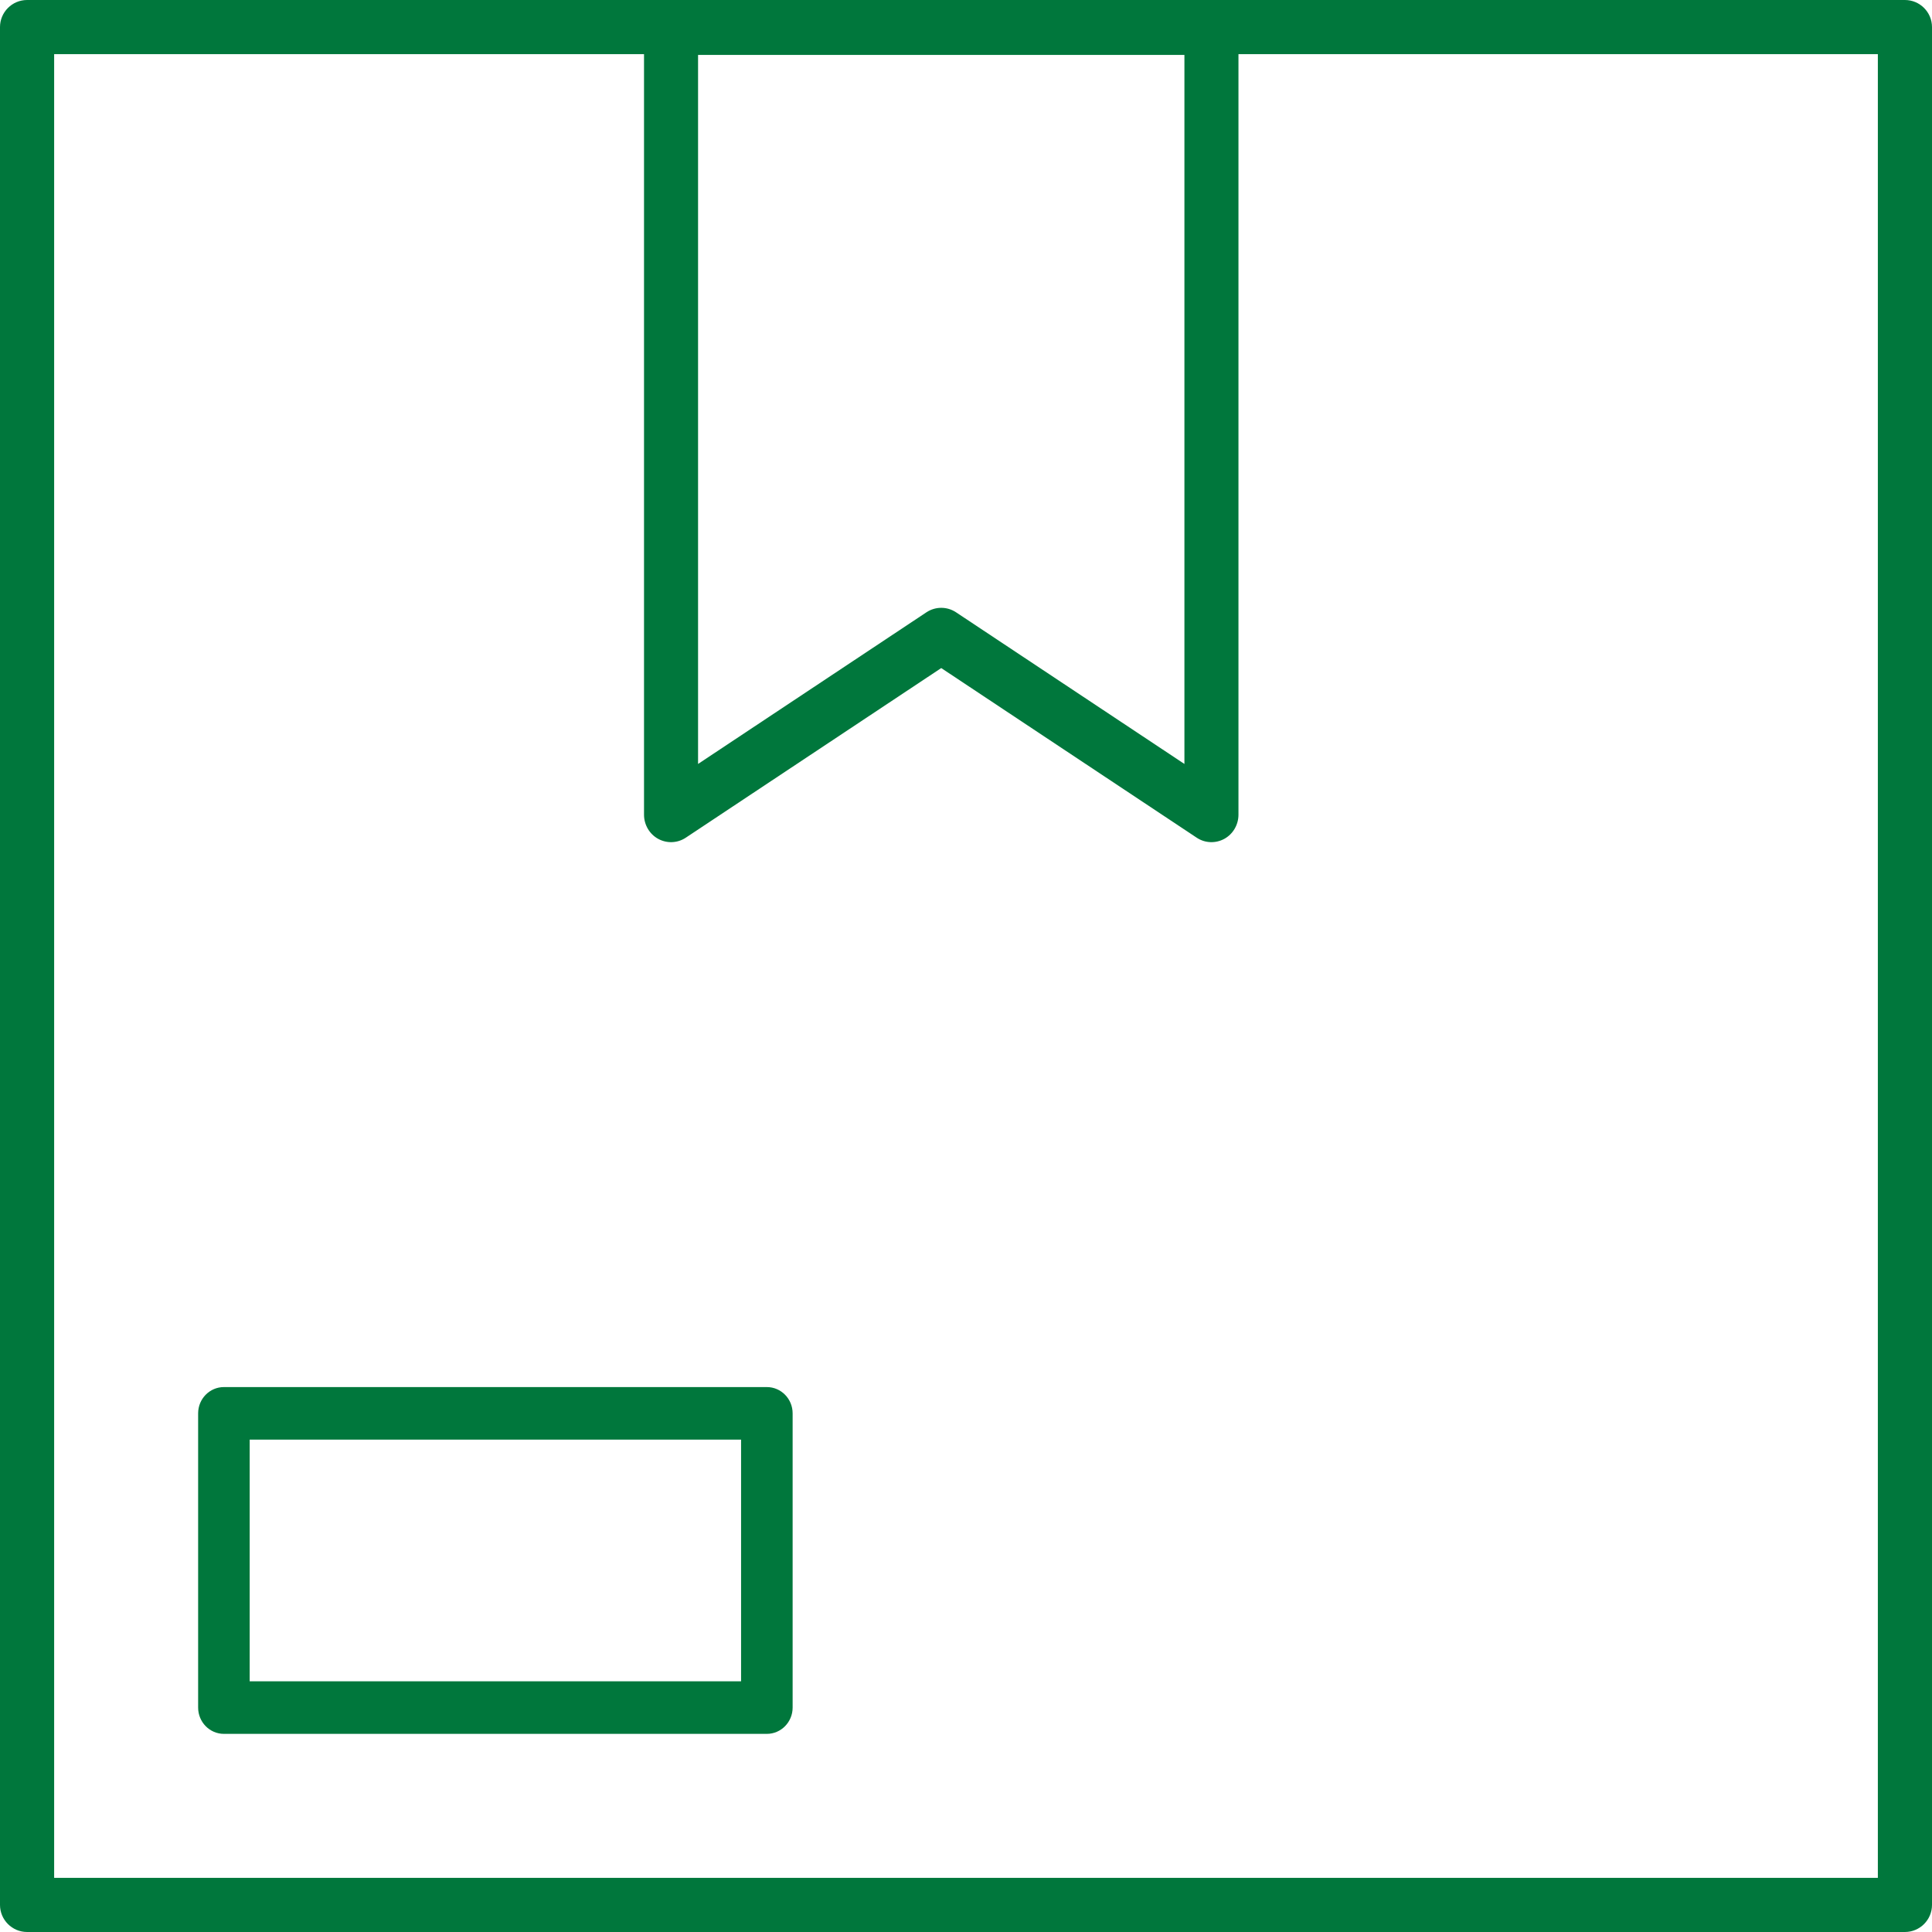 <svg width="38" height="38" viewBox="0 0 38 38" fill="none" xmlns="http://www.w3.org/2000/svg">
<path fill-rule="evenodd" clip-rule="evenodd" d="M0 0.533C0 0.239 0.239 0 0.533 0H37.467C37.761 0 38 0.239 38 0.533V37.467C38 37.761 37.761 38 37.467 38H0.533C0.239 38 0 37.761 0 37.467V0.533ZM1.065 1.065V36.935H36.935V1.065H1.065Z" fill="#00773c"/>
<path fill-rule="evenodd" clip-rule="evenodd" d="M12.667 0.54C12.667 0.242 12.905 0 13.198 0H23.828C24.121 0 24.359 0.242 24.359 0.54V16.024C24.359 16.222 24.252 16.405 24.081 16.499C23.909 16.593 23.7 16.585 23.537 16.476L18.513 13.14L13.489 16.476C13.326 16.585 13.117 16.593 12.945 16.499C12.774 16.405 12.667 16.222 12.667 16.024V0.54ZM13.73 1.08V15.026L18.222 12.043C18.399 11.926 18.627 11.926 18.804 12.043L23.296 15.026V1.08H13.73Z" fill="#00773c"/>
<path fill-rule="evenodd" clip-rule="evenodd" d="M3.897 27.799C3.897 27.513 4.124 27.282 4.404 27.282H15.083C15.363 27.282 15.59 27.513 15.59 27.799V33.586C15.59 33.871 15.363 34.103 15.083 34.103H4.404C4.124 34.103 3.897 33.871 3.897 33.586V27.799ZM4.911 28.316V33.069H14.576V28.316H4.911Z" fill="#00773c"/>
</svg>
